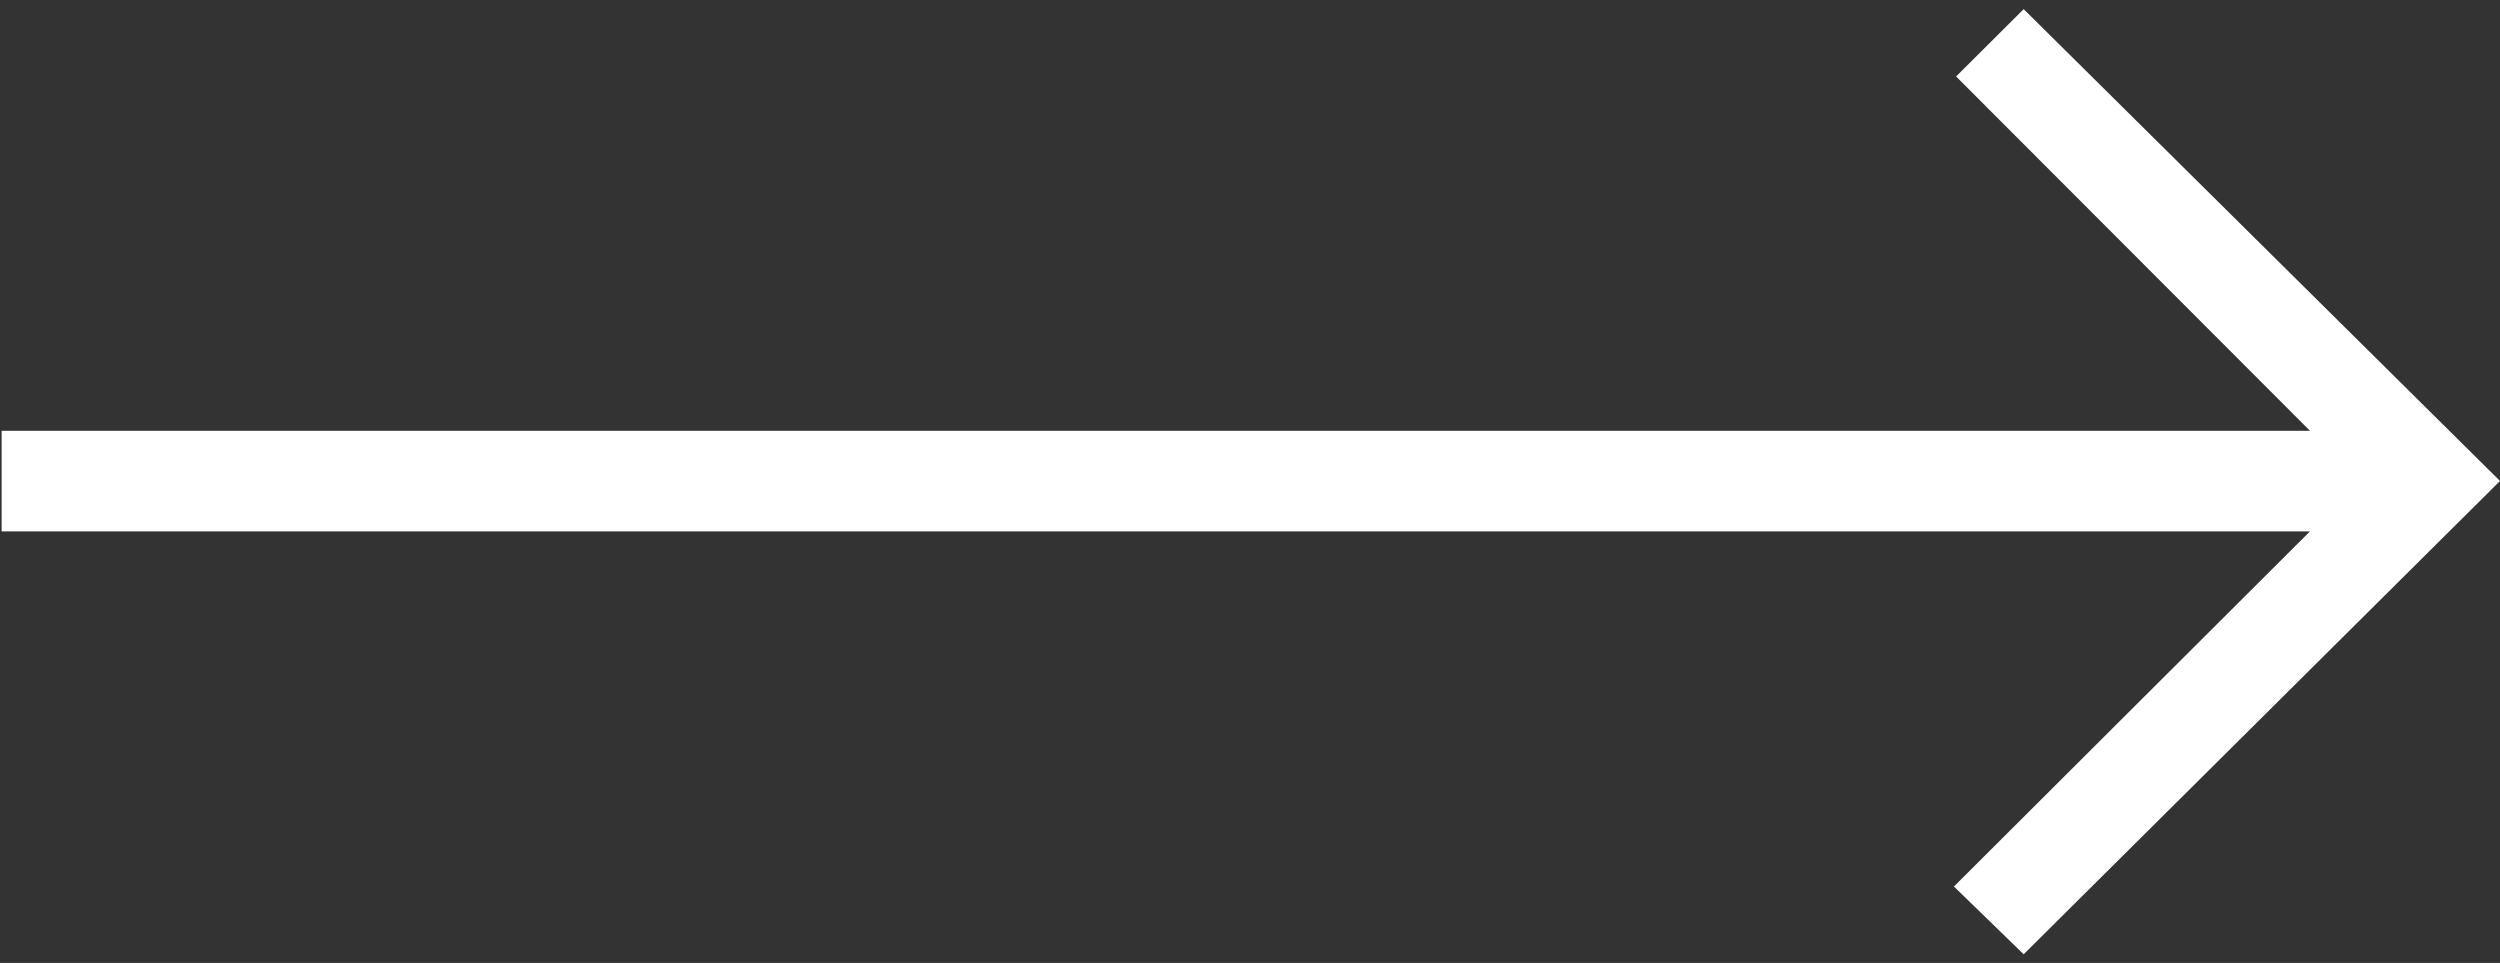 <?xml version="1.0" encoding="UTF-8"?> <svg xmlns="http://www.w3.org/2000/svg" width="270" height="104" viewBox="0 0 270 104" fill="none"><rect x="0" y="0" width="270" height="104" fill="#333333" stroke="none"/> <path d="M218.556 0.987L270 51.944L218.556 103.063L211.025 95.743L249.477 57.39H0.177V46.526H249.477L211.259 8.258L218.556 0.987Z" fill="white"></path> </svg> 